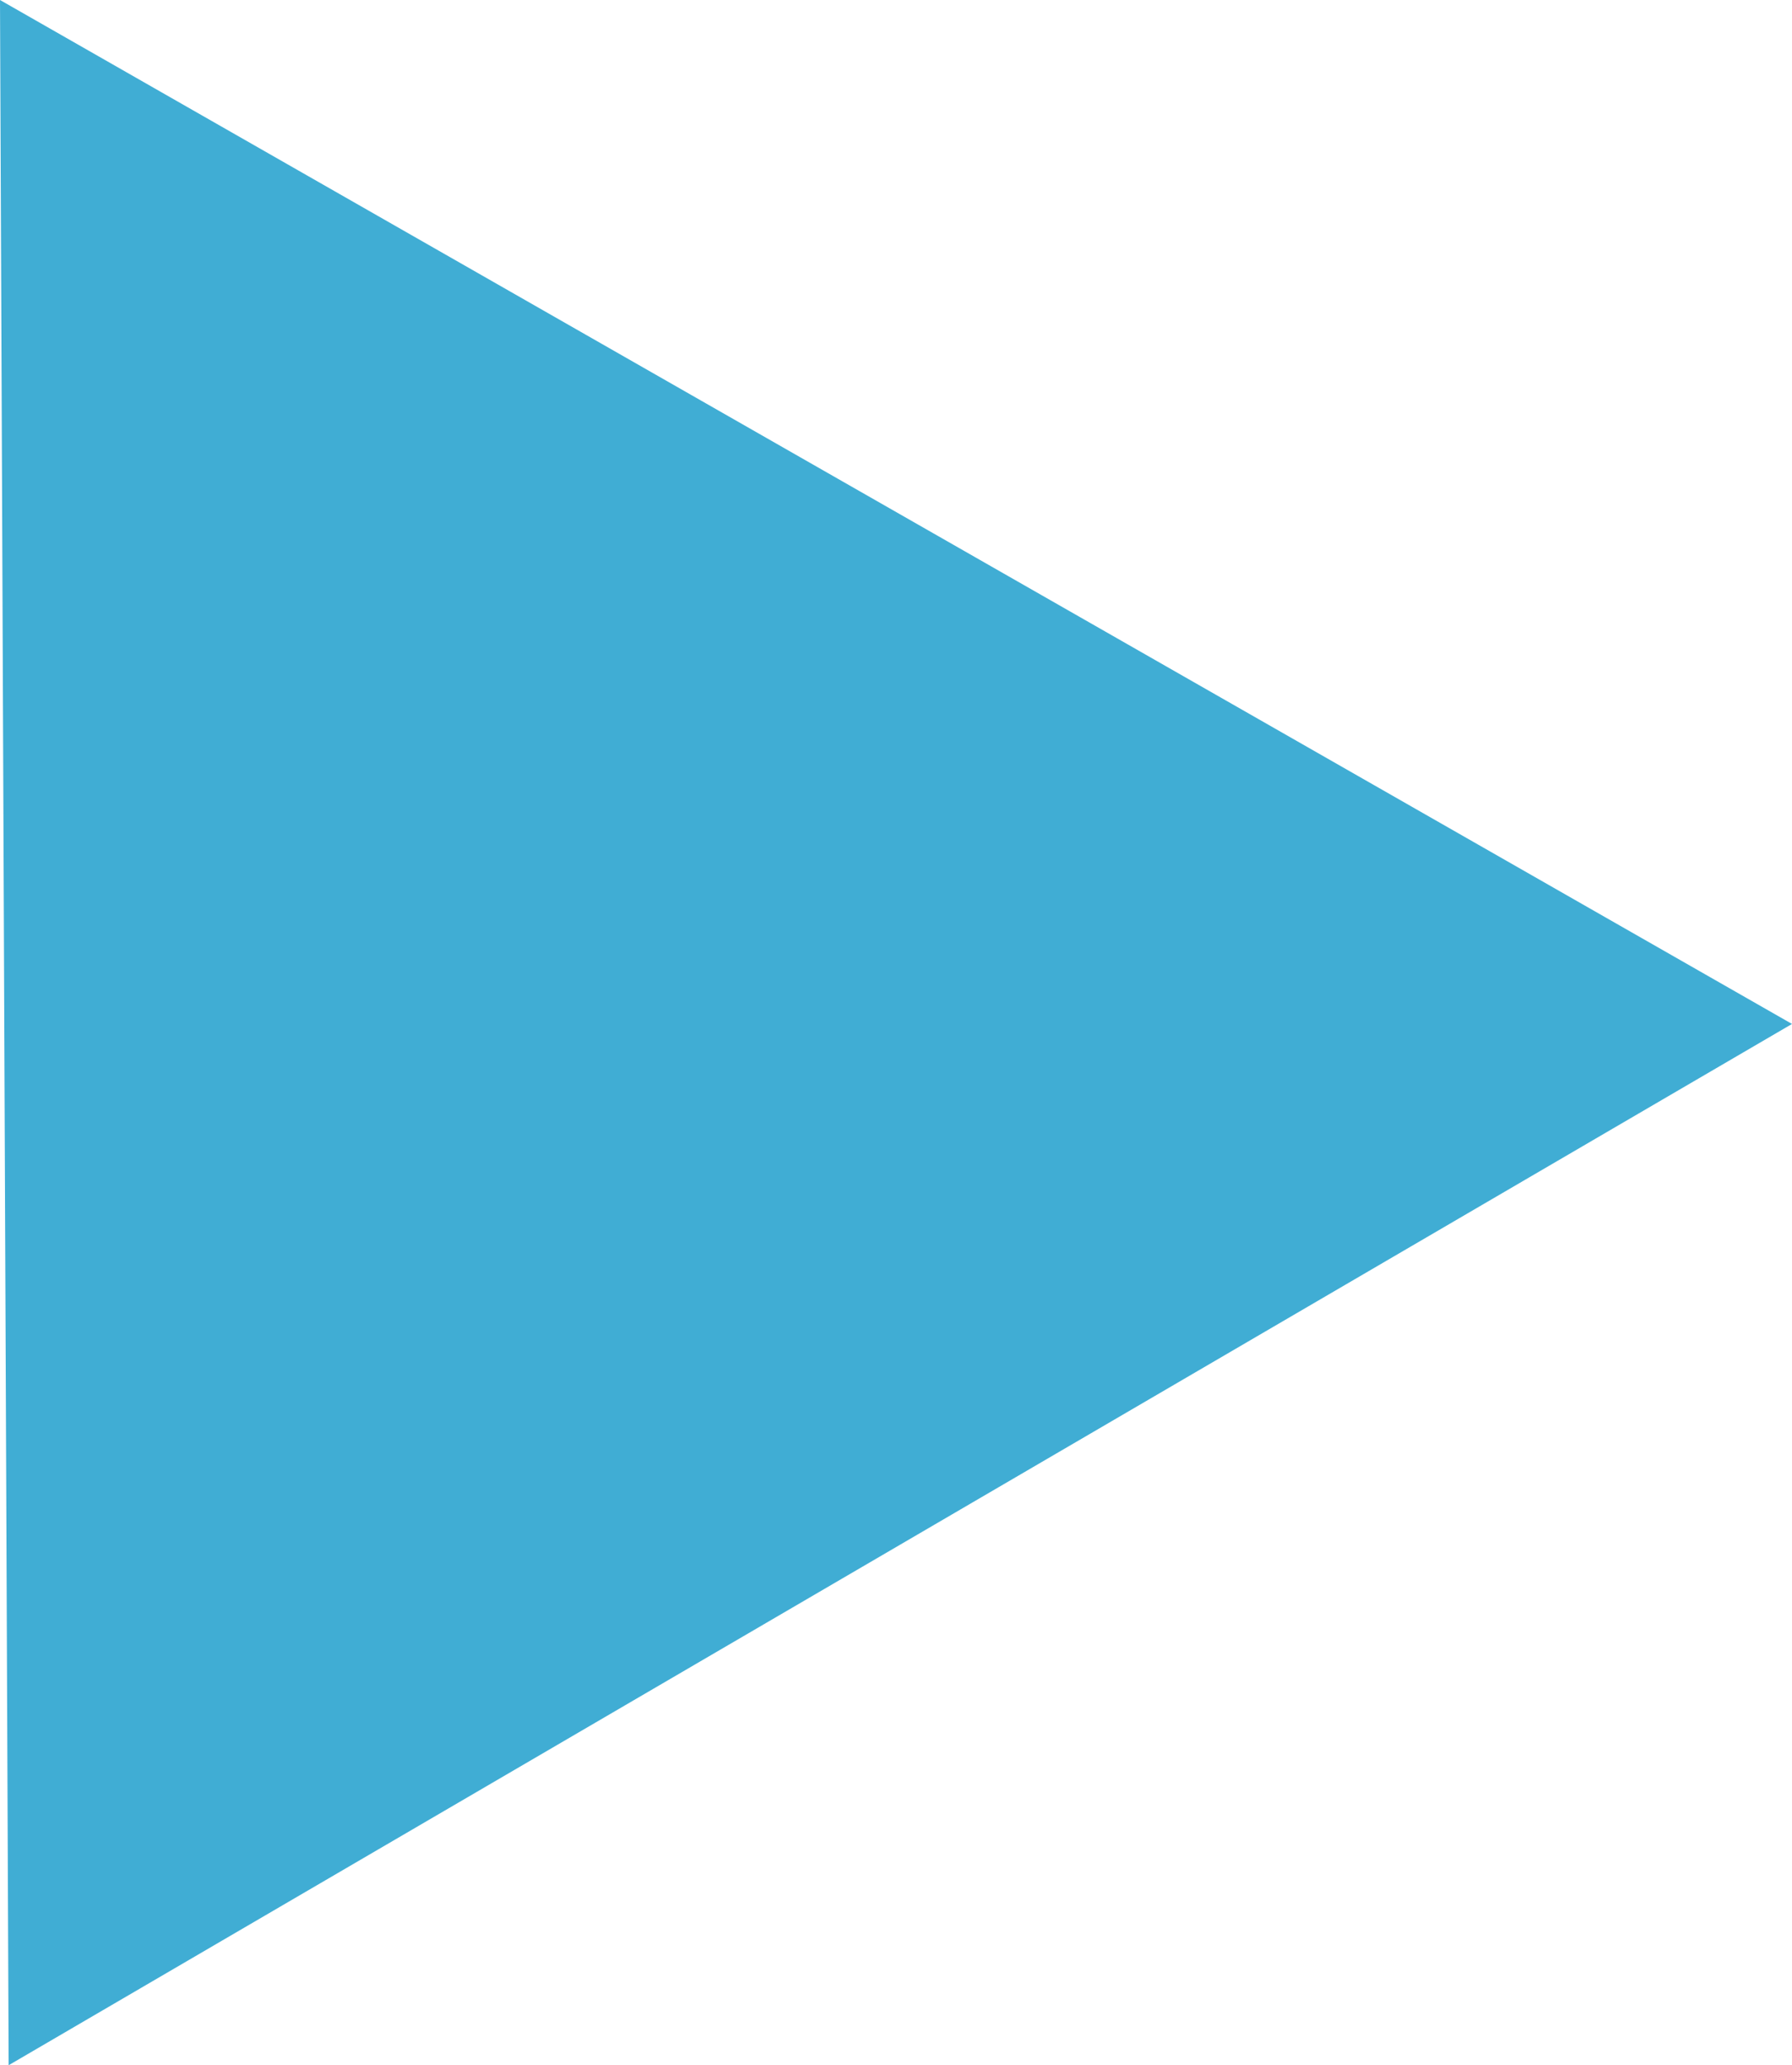 <svg viewBox="0 0 14.5 16.7" xmlns="http://www.w3.org/2000/svg" data-name="Capa 2" id="Capa_2">
  <defs>
    <style>
      .cls-1 {
        fill: #40add4;
      }
    </style>
  </defs>
  <g data-name="Capa 1" id="Capa_1-2">
    <polygon points="14.5 8.28 0 0 .07 16.7 14.5 8.28" class="cls-1"></polygon>
  </g>
</svg>